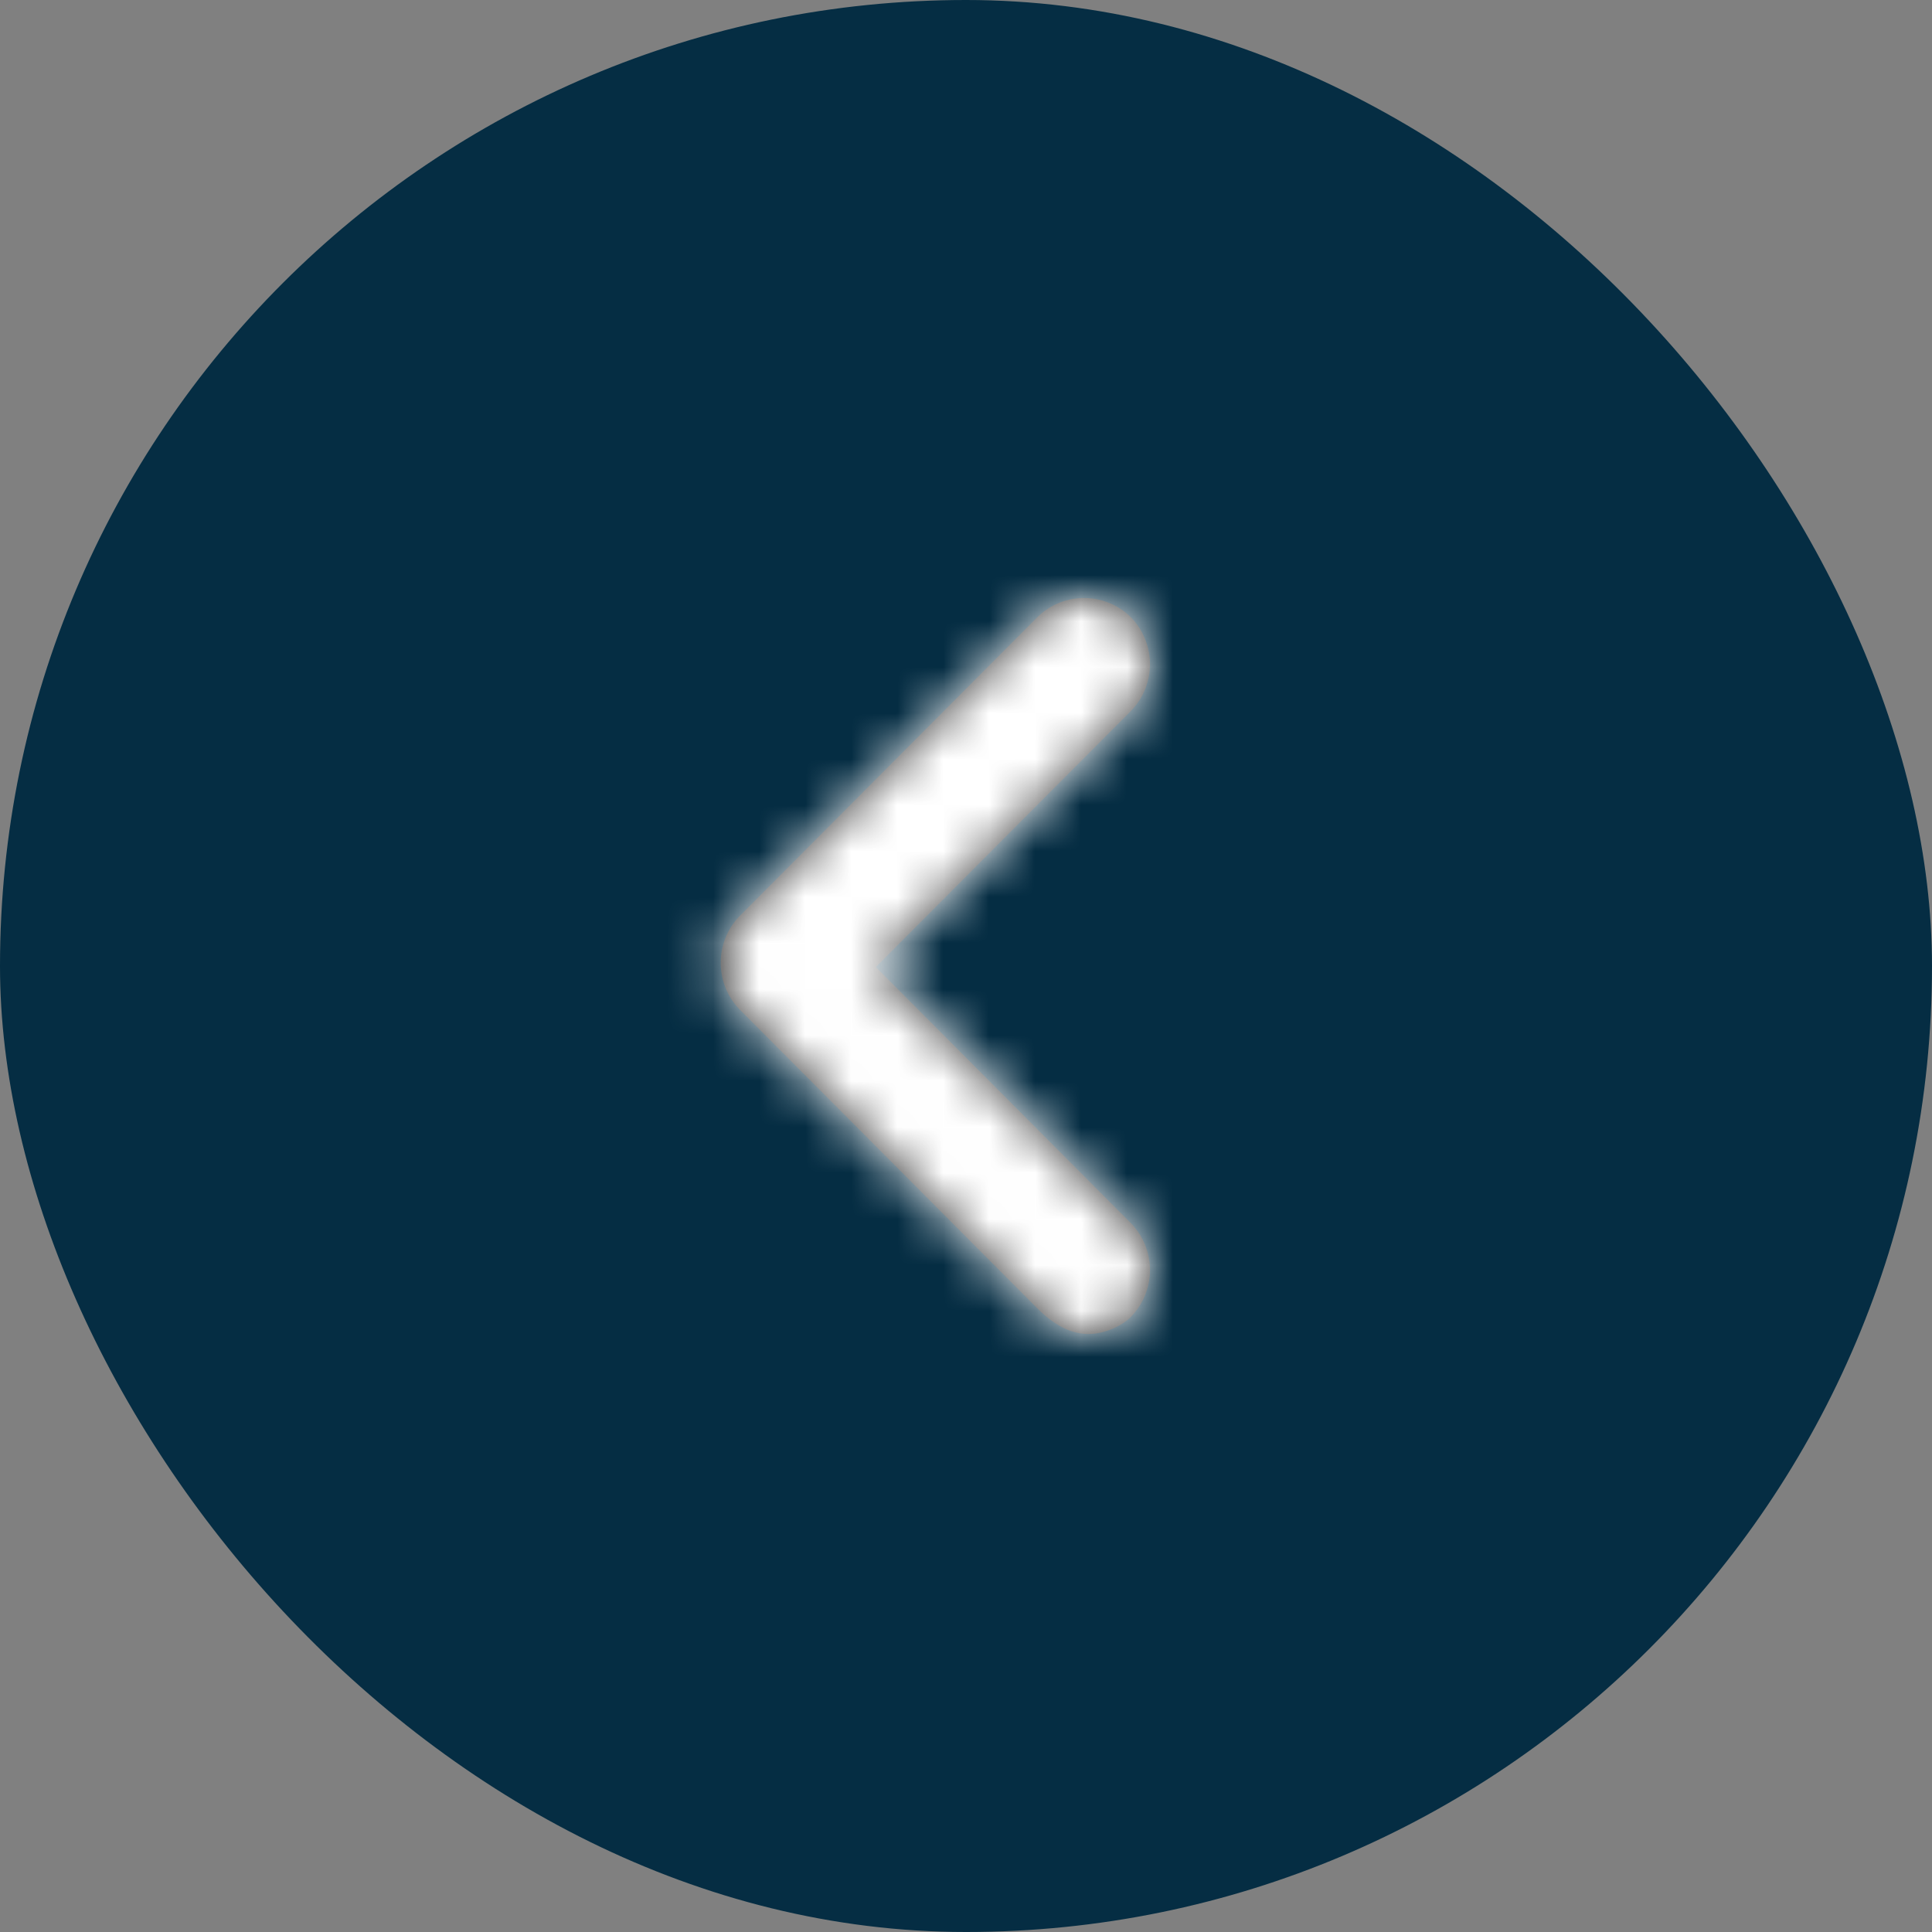 <svg width="42" height="42" viewBox="0 0 42 42" xmlns="http://www.w3.org/2000/svg" xmlns:xlink="http://www.w3.org/1999/xlink">
    <rect x="0" y="0" width="42" height="42" fill="#808080" stroke="none"/>
    <defs>
        <path d="M12.007 24c-.37 0-.74-.186-.924-.371a1.46 1.46 0 0 1 0-2.04l5.544-5.566-5.544-5.565a1.46 1.46 0 0 1 0-2.04 1.446 1.446 0 0 1 2.033 0l6.468 6.492a1.46 1.46 0 0 1 0 2.04l-6.468 6.493c-.37.371-.74.557-1.11.557z" id="45dugdhdva"/>
    </defs>
    <g fill="none" fill-rule="evenodd">
        <rect fill="#052D43" width="42" height="42" rx="21"/>
        <g transform="translate(5 5)">
            <path d="M32 0H0v32h32z"/>
            <mask id="0lcpfv3iyb" fill="#fff">
                <use xlink:href="#45dugdhdva" transform="matrix(-1 0 0 1 30.667 0)"/>
            </mask>
            <use fill="#303030" fill-rule="nonzero" transform="matrix(-1 0 0 1 30.667 0)" xlink:href="#45dugdhdva"/>
            <path fill="#FFF" mask="url(#0lcpfv3iyb)" d="M0 0h32v32H0z"/>
        </g>
    </g>
</svg>